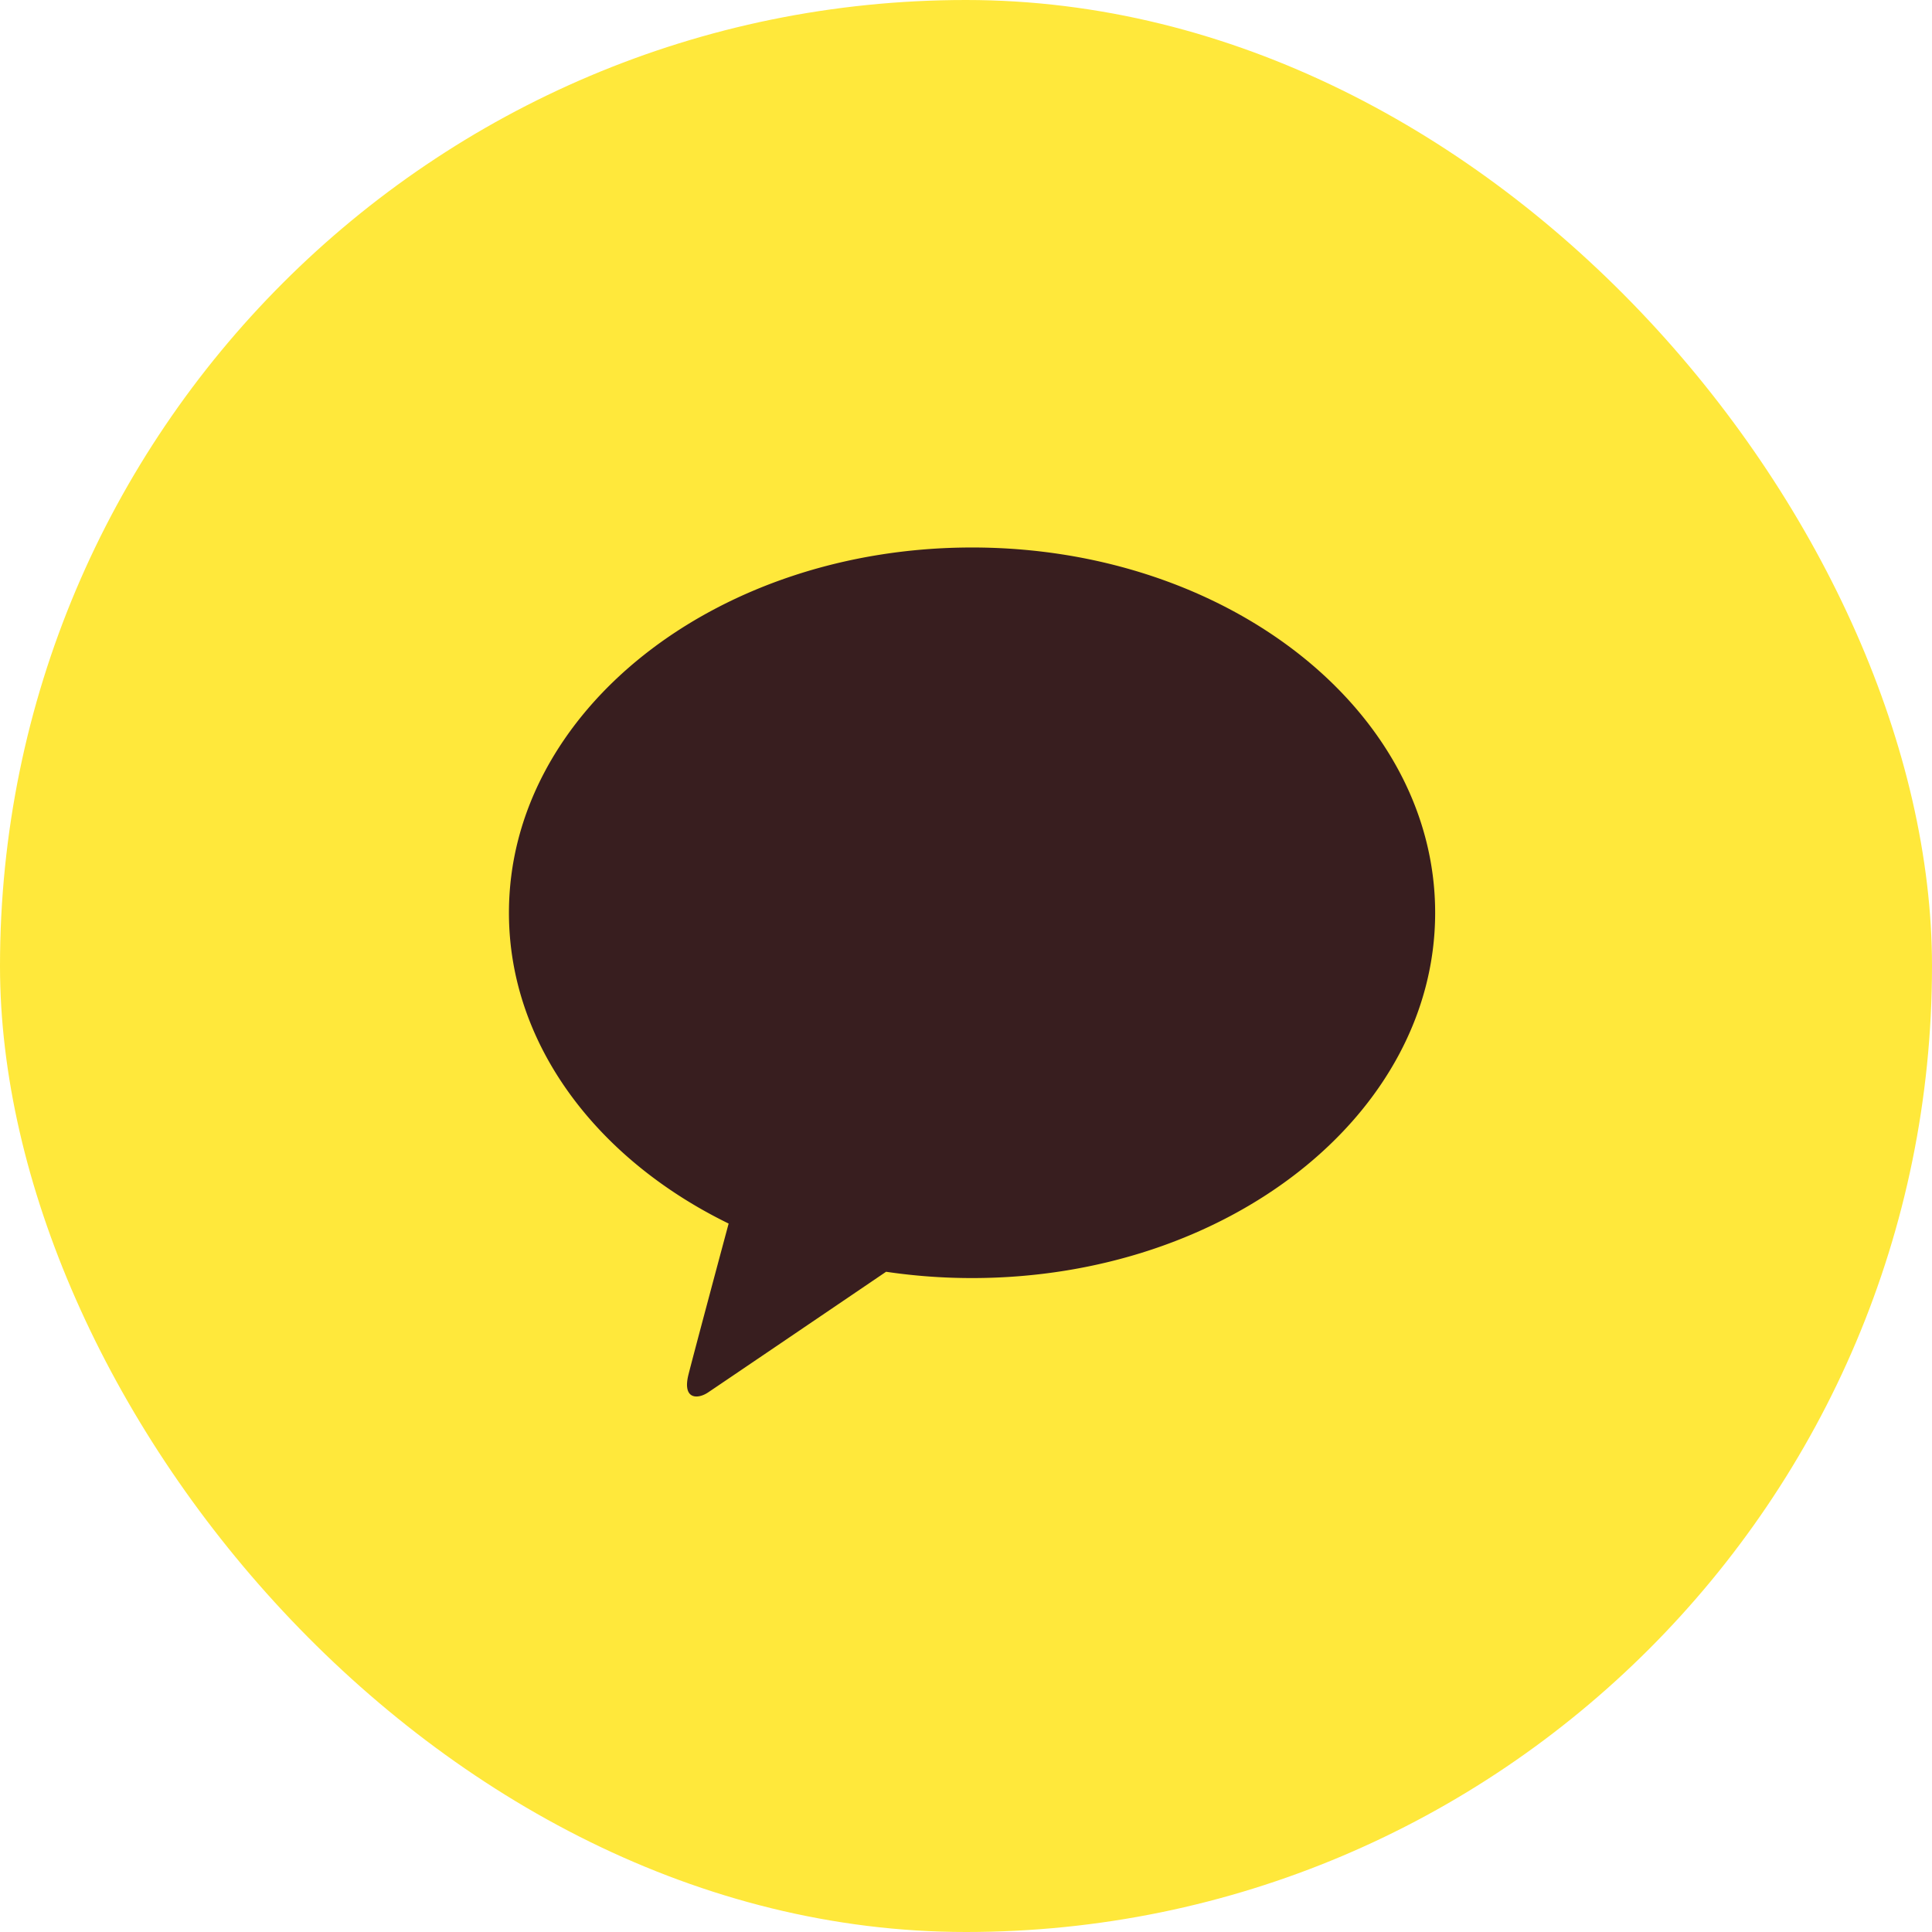 <svg xmlns="http://www.w3.org/2000/svg" width="42" height="42" viewBox="0 0 42 42">
    <g transform="translate(-35.566 -435.937)">
        <rect width="42" height="42" rx="21" transform="translate(35.566 435.937)" style="fill:#ffe83b"/>
        <g data-name="그룹 24">
            <path data-name="패스 51" d="M170.514 124.379c-5.561 0-10.067 3.555-10.067 7.941 0 2.855 1.91 5.357 4.776 6.756-.211.784-.762 2.842-.873 3.282-.137.547.2.539.422.392.173-.115 2.759-1.869 3.874-2.626a12.738 12.738 0 0 0 1.868.137c5.56 0 10.068-3.555 10.068-7.941s-4.507-7.941-10.068-7.941" transform="translate(-113.817 323.46)" style="fill:#381e1f"/>
        </g>
    </g>
</svg>
